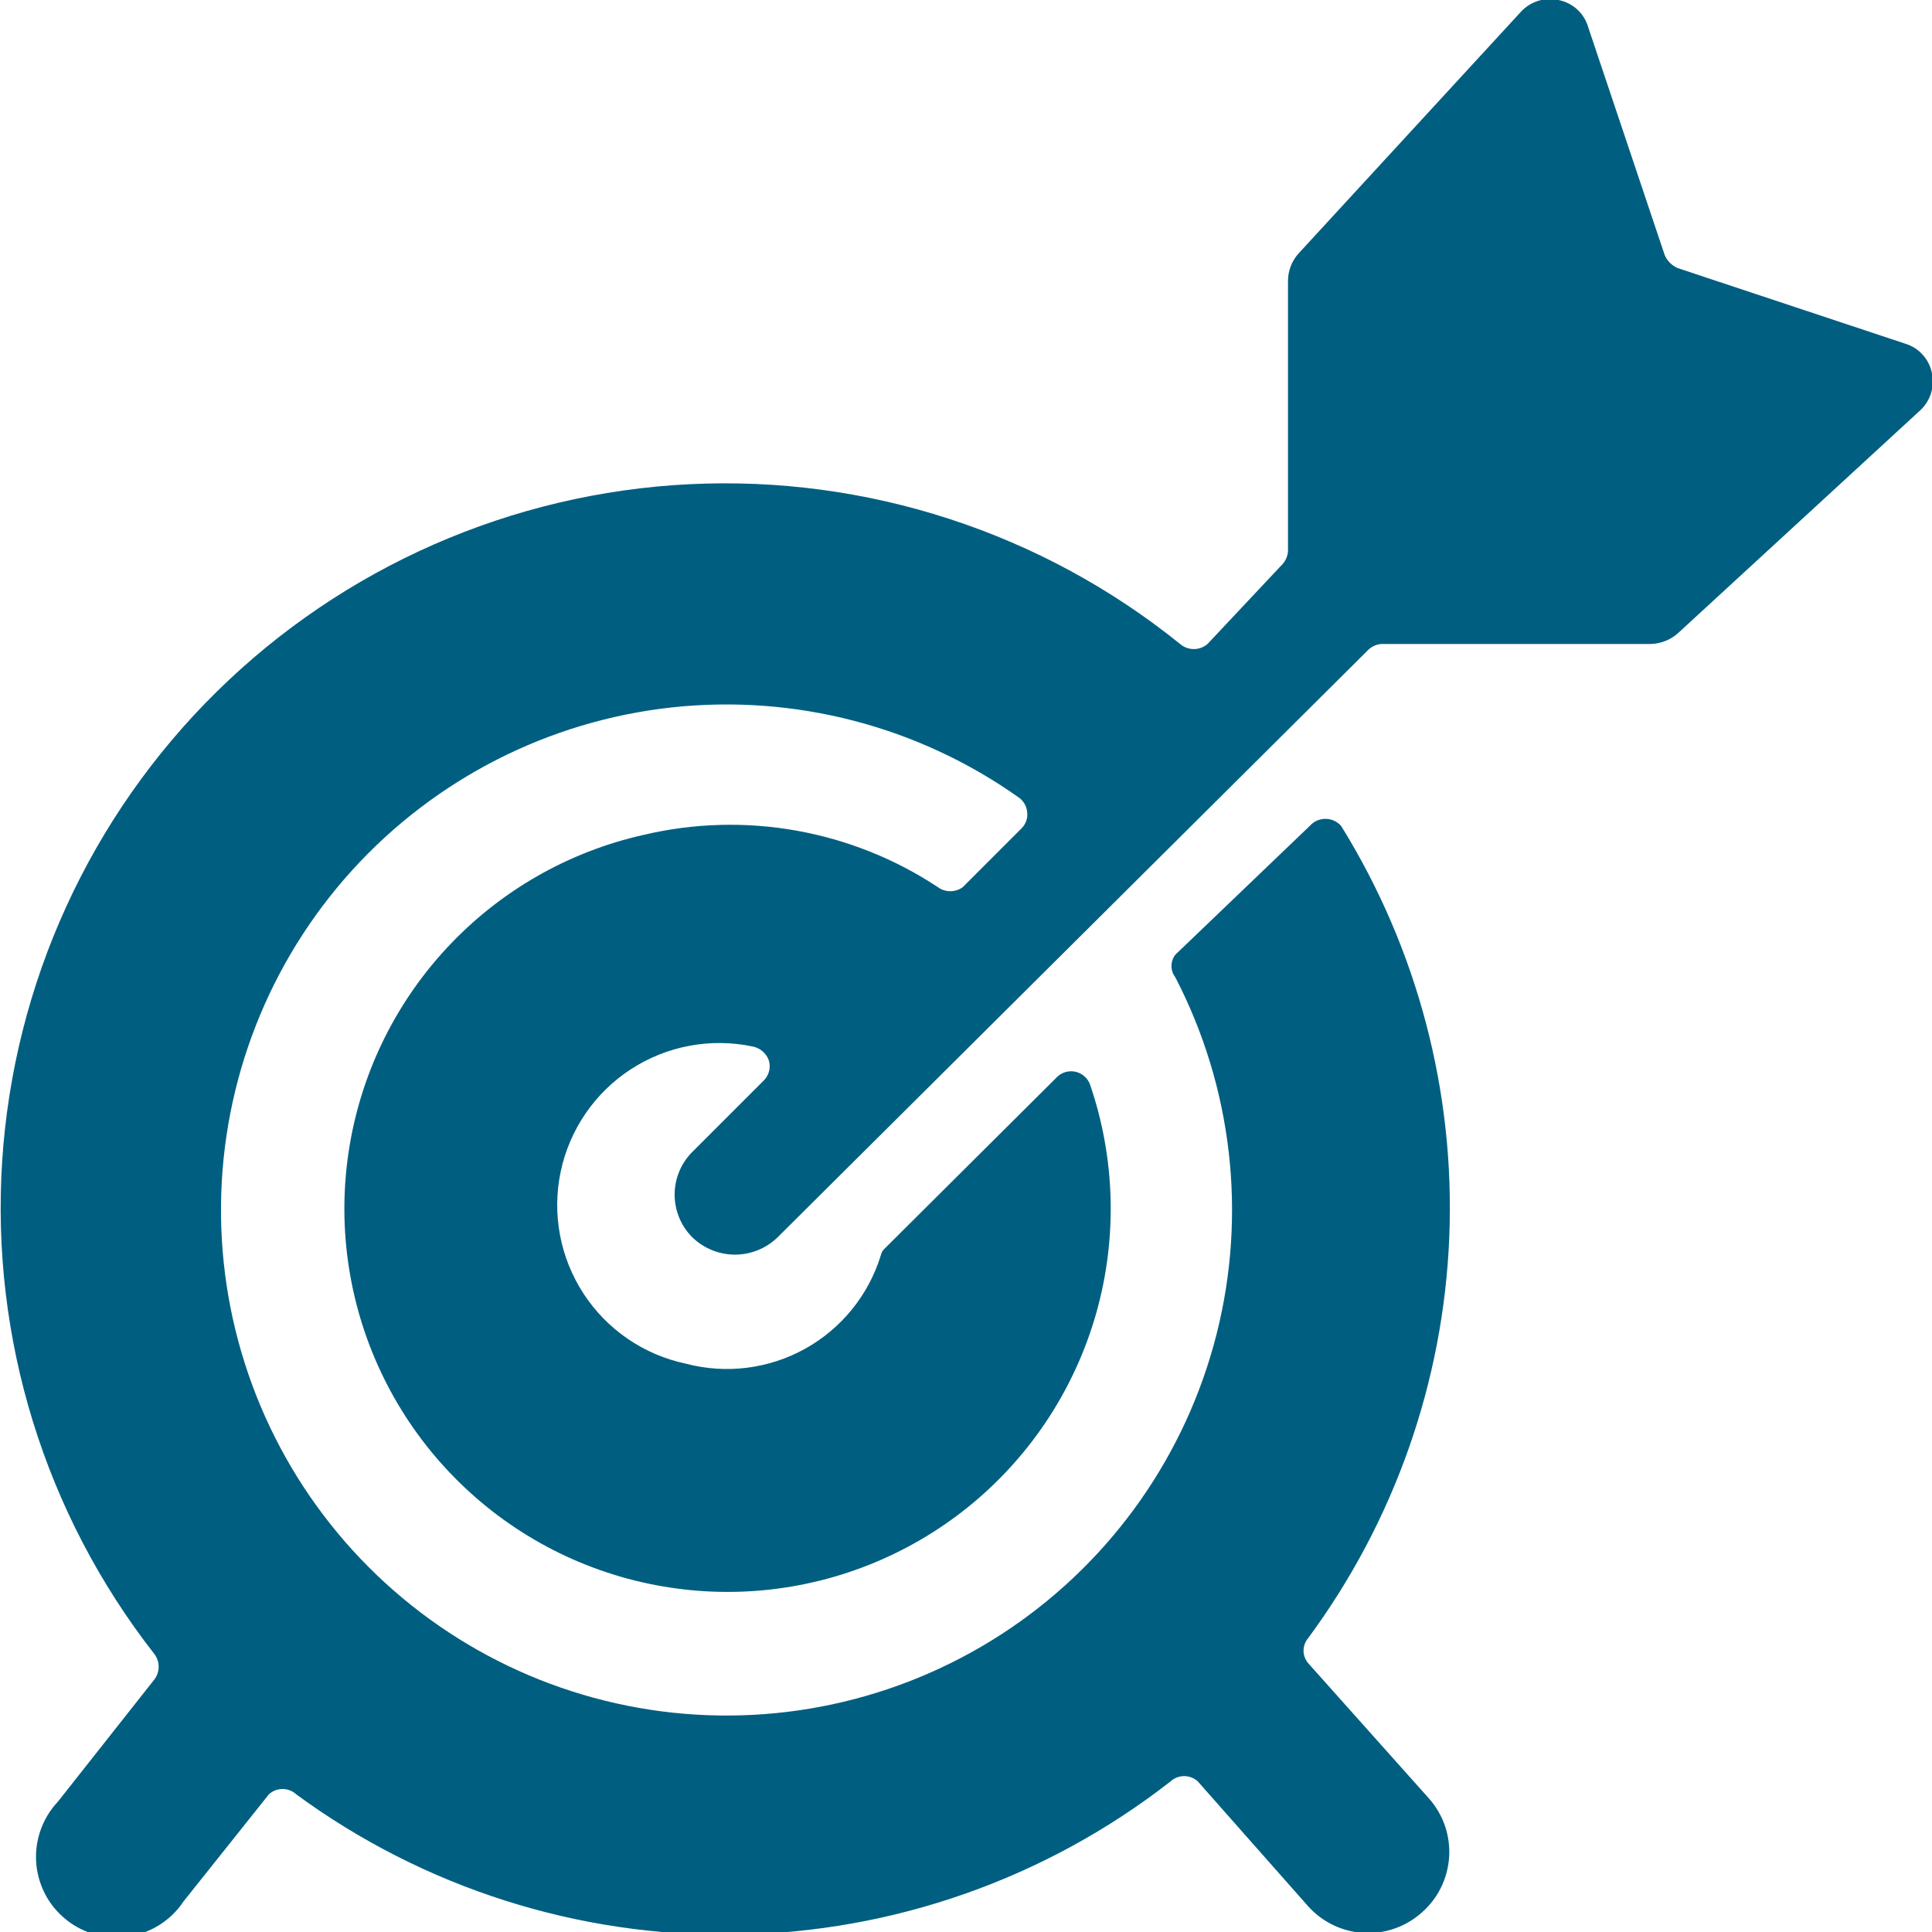 <svg xmlns="http://www.w3.org/2000/svg" fill="none" viewBox="0 0 48 48" height="48" width="48">
<g clip-path="url(#clip0_4067_2184)">
<path fill="#005F81" d="M3.84 41.1C3.906 41.19 3.942 41.298 3.942 41.41C3.942 41.522 3.906 41.63 3.84 41.72L1.44 44.76C1.25 44.961 1.104 45.2 1.011 45.461C0.918 45.722 0.88 45.999 0.899 46.275C0.919 46.551 0.996 46.821 1.125 47.066C1.254 47.311 1.433 47.526 1.65 47.698C1.867 47.871 2.117 47.996 2.385 48.067C2.652 48.137 2.932 48.151 3.206 48.108C3.479 48.065 3.741 47.966 3.974 47.816C4.207 47.667 4.407 47.471 4.56 47.24L6.68 44.58C6.772 44.494 6.894 44.447 7.02 44.447C7.146 44.447 7.267 44.494 7.36 44.58C10.521 46.899 14.353 48.123 18.274 48.066C22.194 48.008 25.988 46.672 29.08 44.26C29.172 44.174 29.294 44.127 29.42 44.127C29.546 44.127 29.667 44.174 29.76 44.26L32.5 47.36C32.853 47.754 33.348 47.993 33.877 48.023C34.406 48.053 34.924 47.872 35.32 47.52C35.52 47.346 35.683 47.135 35.8 46.897C35.917 46.66 35.986 46.402 36.003 46.138C36.02 45.873 35.984 45.608 35.898 45.358C35.811 45.108 35.676 44.877 35.5 44.68L32.5 41.32C32.427 41.233 32.386 41.123 32.386 41.01C32.386 40.896 32.427 40.787 32.5 40.7C34.639 37.804 35.861 34.333 36.007 30.736C36.153 27.138 35.217 23.58 33.32 20.52C33.271 20.465 33.211 20.42 33.144 20.39C33.077 20.36 33.004 20.344 32.93 20.344C32.856 20.344 32.783 20.36 32.716 20.39C32.649 20.42 32.589 20.465 32.54 20.52L29.2 23.72C29.138 23.8 29.105 23.899 29.105 24C29.105 24.101 29.138 24.2 29.2 24.28C30.615 27.008 30.98 30.161 30.227 33.14C29.474 36.12 27.654 38.72 25.113 40.448C22.571 42.176 19.484 42.913 16.436 42.518C13.389 42.123 10.591 40.624 8.574 38.306C6.557 35.987 5.46 33.009 5.491 29.936C5.522 26.863 6.678 23.907 8.741 21.63C10.805 19.352 13.632 17.91 16.687 17.576C19.742 17.243 22.814 18.041 25.32 19.82C25.377 19.862 25.424 19.916 25.459 19.978C25.493 20.04 25.514 20.109 25.52 20.18C25.529 20.253 25.521 20.327 25.496 20.396C25.472 20.465 25.432 20.528 25.38 20.58L23.92 22.04C23.83 22.107 23.722 22.142 23.61 22.142C23.498 22.142 23.39 22.107 23.3 22.04C22.236 21.337 21.039 20.86 19.784 20.636C18.529 20.413 17.241 20.448 16 20.74C14.118 21.16 12.409 22.142 11.098 23.555C9.786 24.968 8.935 26.746 8.656 28.654C8.377 30.561 8.684 32.508 9.536 34.238C10.388 35.967 11.745 37.397 13.427 38.339C15.109 39.28 17.038 39.688 18.957 39.51C20.877 39.331 22.697 38.574 24.177 37.339C25.657 36.103 26.727 34.447 27.245 32.591C27.763 30.734 27.706 28.763 27.08 26.94C27.051 26.862 27.002 26.792 26.939 26.738C26.876 26.683 26.8 26.645 26.719 26.627C26.637 26.609 26.553 26.612 26.473 26.635C26.392 26.658 26.319 26.701 26.26 26.76L22 31C21.938 31.05 21.895 31.121 21.88 31.2C21.574 32.184 20.9 33.012 19.998 33.512C19.096 34.011 18.037 34.143 17.04 33.88C15.995 33.66 15.08 33.033 14.497 32.139C13.914 31.244 13.71 30.155 13.93 29.11C14.15 28.065 14.776 27.15 15.671 26.567C16.565 25.984 17.655 25.78 18.7 26C18.79 26.018 18.874 26.058 18.944 26.118C19.014 26.177 19.068 26.254 19.1 26.34C19.127 26.426 19.13 26.518 19.109 26.607C19.088 26.695 19.043 26.775 18.98 26.84L17.2 28.62C16.919 28.901 16.761 29.282 16.761 29.68C16.761 30.077 16.919 30.459 17.2 30.74C17.484 31.016 17.864 31.171 18.26 31.171C18.656 31.171 19.036 31.016 19.32 30.74L34 16.14C34.087 16.058 34.2 16.008 34.32 16H41C41.25 15.996 41.491 15.904 41.68 15.74L47.68 10.22C47.812 10.106 47.911 9.959 47.968 9.793C48.024 9.628 48.035 9.451 48 9.28C47.968 9.108 47.889 8.948 47.773 8.818C47.657 8.688 47.507 8.591 47.34 8.54L41.68 6.66C41.537 6.597 41.422 6.483 41.36 6.34L39.46 0.68C39.411 0.509 39.317 0.355 39.186 0.235C39.055 0.115 38.894 0.034 38.72 -0C38.551 -0.038 38.374 -0.03 38.209 0.023C38.044 0.076 37.896 0.171 37.78 0.3L32.26 6.3C32.088 6.492 31.995 6.742 32 7V13.68C31.996 13.806 31.946 13.927 31.86 14.02L30 16C29.905 16.081 29.785 16.126 29.66 16.126C29.535 16.126 29.414 16.081 29.32 16C25.881 13.225 21.54 11.812 17.126 12.03C12.712 12.249 8.533 14.084 5.384 17.185C2.236 20.286 0.339 24.438 0.054 28.848C-0.231 33.258 1.117 37.619 3.84 41.1Z"></path>
</g>
<defs>
<clipPath id="clip0_4067_2184">
<rect fill="white" height="48" width="48"></rect>
</clipPath>
</defs>
</svg>
